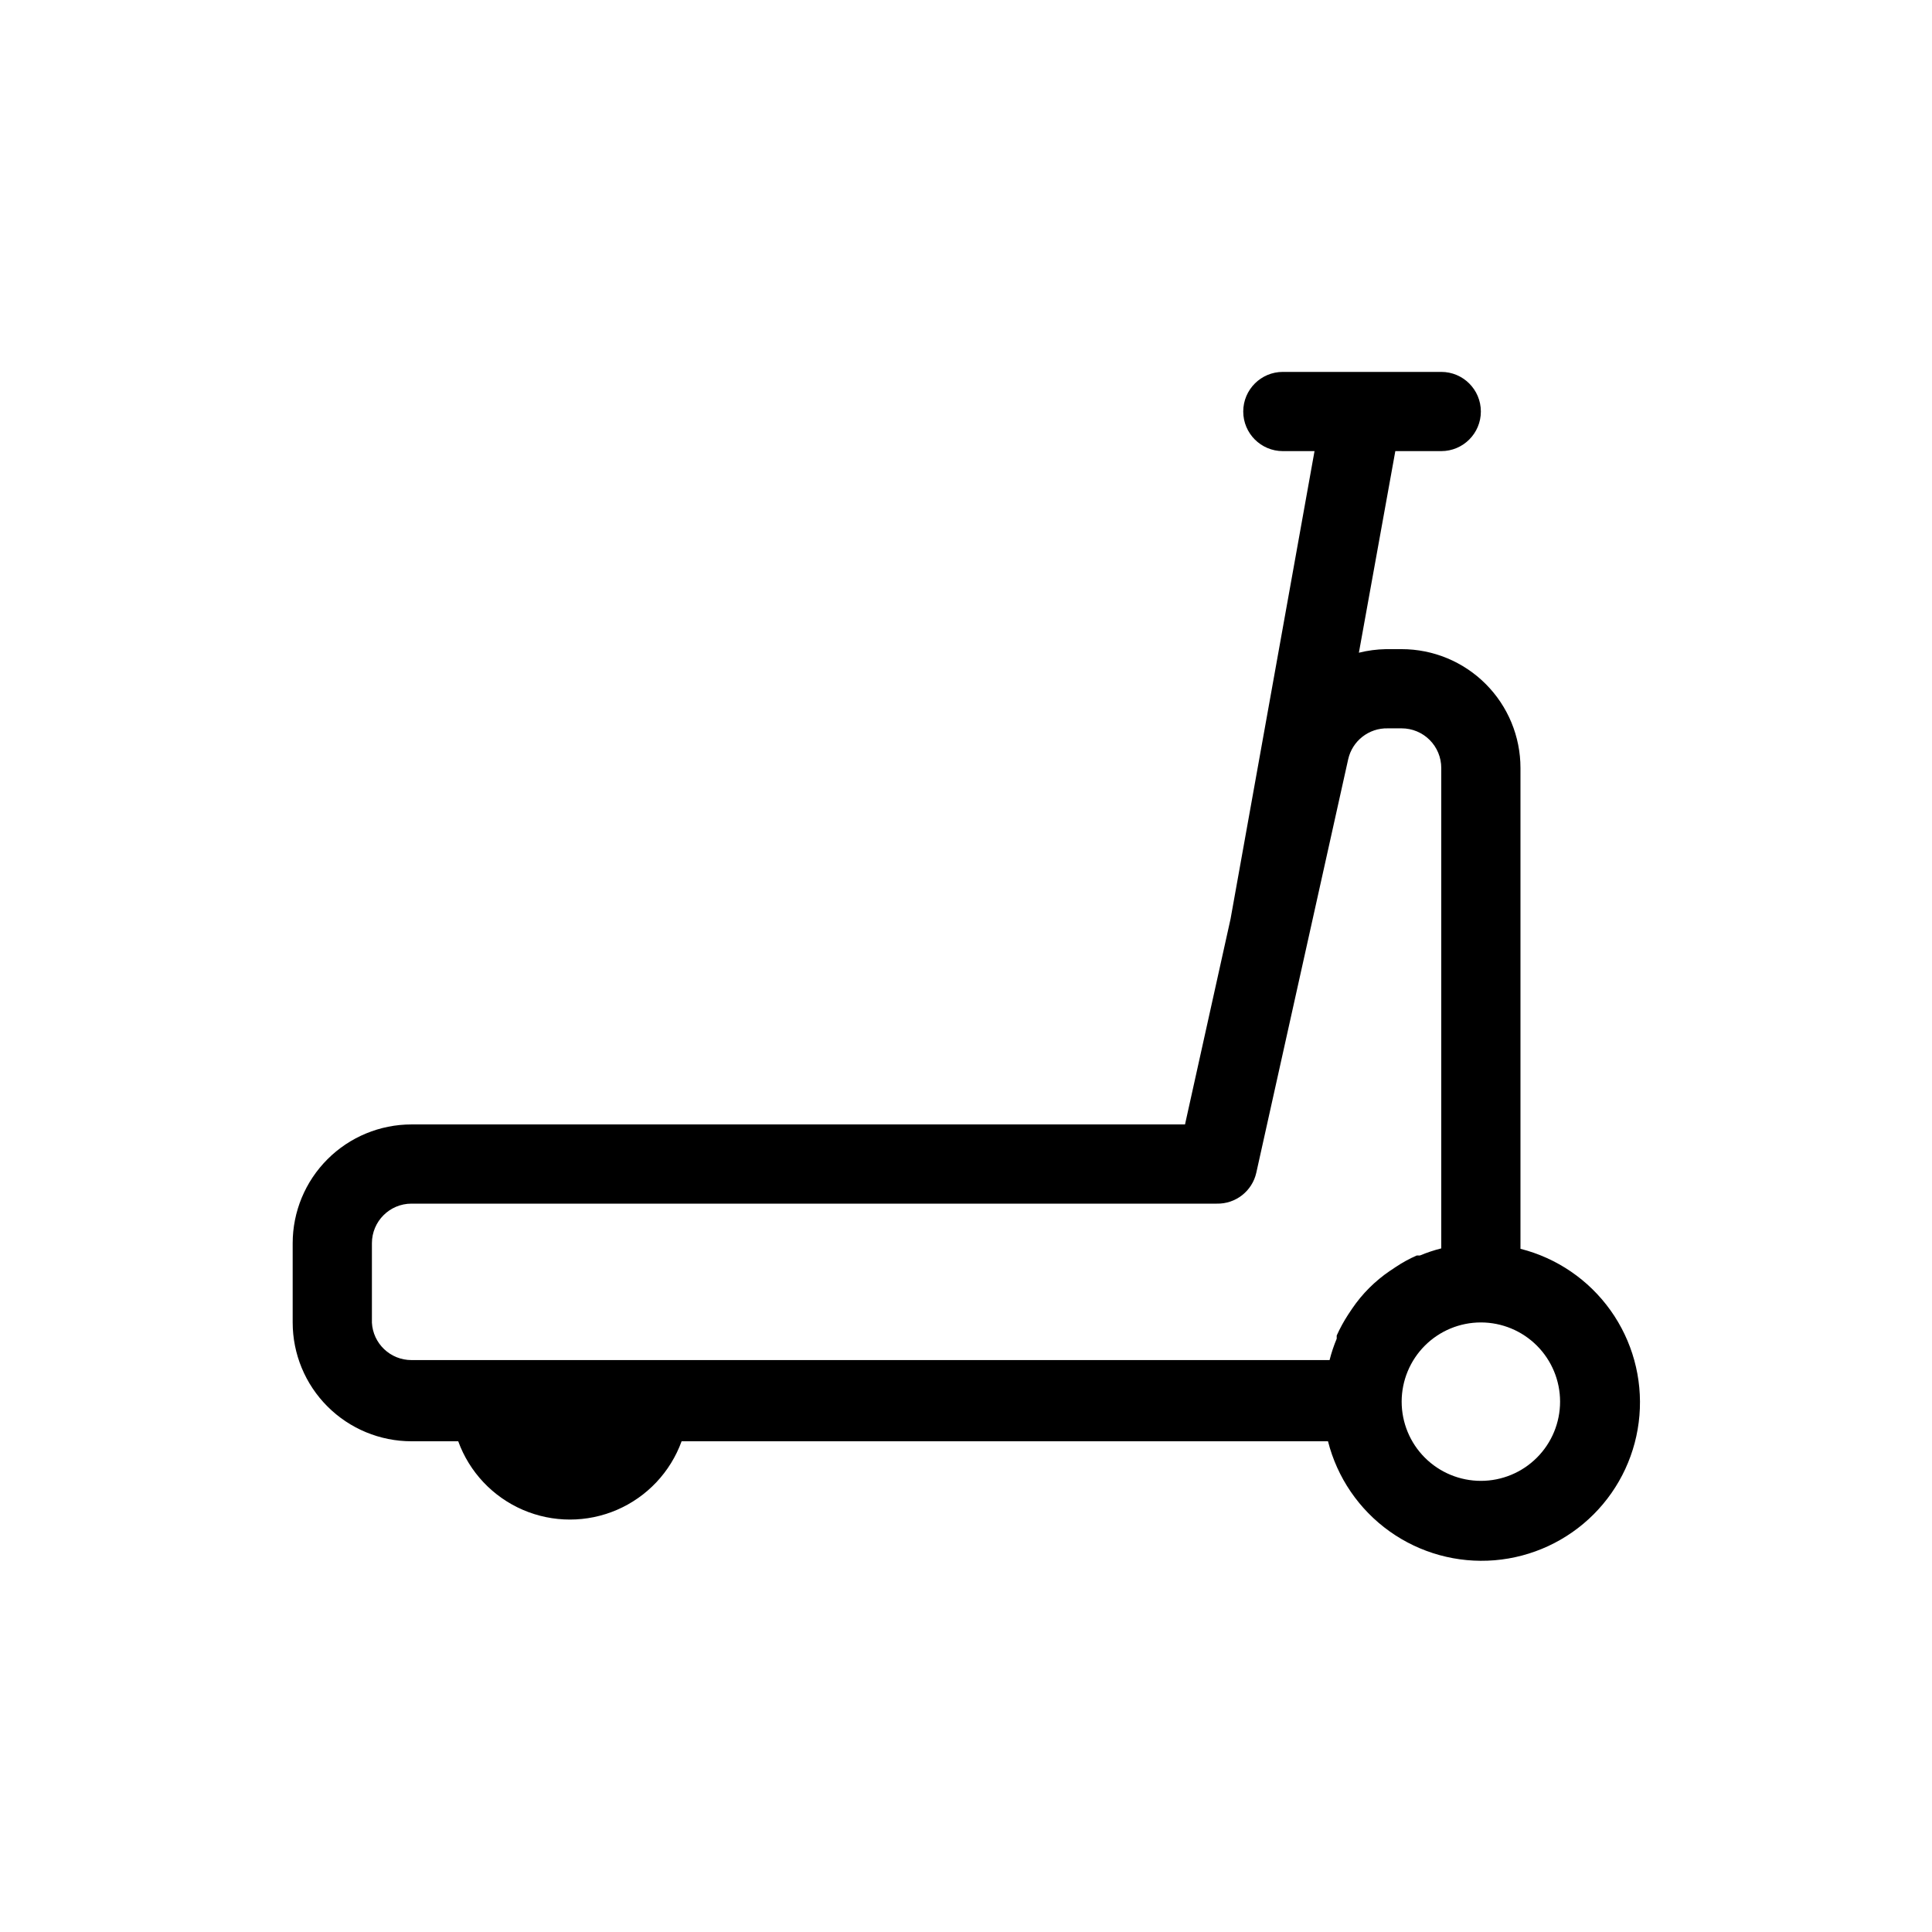 <?xml version="1.0" encoding="UTF-8"?>
<!-- Uploaded to: ICON Repo, www.iconrepo.com, Generator: ICON Repo Mixer Tools -->
<svg fill="#000000" width="800px" height="800px" version="1.1" viewBox="144 144 512 512" xmlns="http://www.w3.org/2000/svg">
 <path d="m546.94 474.94v-127.42c0-8.352-3.316-16.363-9.223-22.266-5.902-5.906-13.914-9.223-22.266-9.223h-4.199 0.004c-2.406 0.047-4.801 0.363-7.137 0.945l9.656-53.426h12.172c5.797 0 10.496-4.699 10.496-10.496 0-5.797-4.699-10.496-10.496-10.496h-41.984c-5.793 0-10.492 4.699-10.492 10.496 0 5.797 4.699 10.496 10.492 10.496h8.398l-22.25 123.96-12.07 54.477h-204.99c-8.352 0-16.359 3.316-22.266 9.223-5.906 5.902-9.223 13.914-9.223 22.266v20.992-0.004c0 8.352 3.316 16.363 9.223 22.266 5.906 5.906 13.914 9.223 22.266 9.223h12.387-0.004c2.961 8.156 9.156 14.73 17.121 18.168s16.996 3.438 24.961 0c7.965-3.438 14.156-10.012 17.117-18.168h171.3c2.438 9.633 8.219 18.086 16.305 23.859 8.086 5.773 17.957 8.492 27.859 7.672 9.902-0.824 19.195-5.129 26.219-12.156 7.027-7.023 11.332-16.316 12.152-26.219 0.824-9.902-1.895-19.773-7.668-27.859-5.773-8.086-14.227-13.863-23.859-16.305zm-304.38 19.52v-20.988c0-5.797 4.699-10.496 10.496-10.496h213.38c5.004 0.121 9.398-3.305 10.496-8.188l24.352-109.58c1.098-4.883 5.492-8.312 10.496-8.188h3.672c2.785 0 5.457 1.105 7.422 3.074 1.969 1.969 3.074 4.637 3.074 7.422v127.32c-1.934 0.488-3.828 1.117-5.668 1.887h-0.84c-1.938 0.848-3.801 1.867-5.562 3.047l-1.574 1.051v-0.004c-1.957 1.332-3.781 2.844-5.457 4.516-1.672 1.672-3.184 3.5-4.512 5.457l-1.051 1.574c-1.156 1.773-2.172 3.633-3.043 5.562v0.84c-0.77 1.84-1.402 3.734-1.891 5.668h-243.3c-5.598 0.008-10.215-4.379-10.496-9.973zm293.89 41.984h-0.004c-5.566 0-10.906-2.211-14.844-6.148-3.934-3.934-6.148-9.273-6.148-14.844 0-5.566 2.215-10.906 6.148-14.844 3.938-3.934 9.277-6.148 14.844-6.148 5.57 0 10.91 2.215 14.844 6.148 3.938 3.938 6.148 9.277 6.148 14.844 0 5.57-2.211 10.91-6.148 14.844-3.934 3.938-9.273 6.148-14.844 6.148z"/>
</svg>